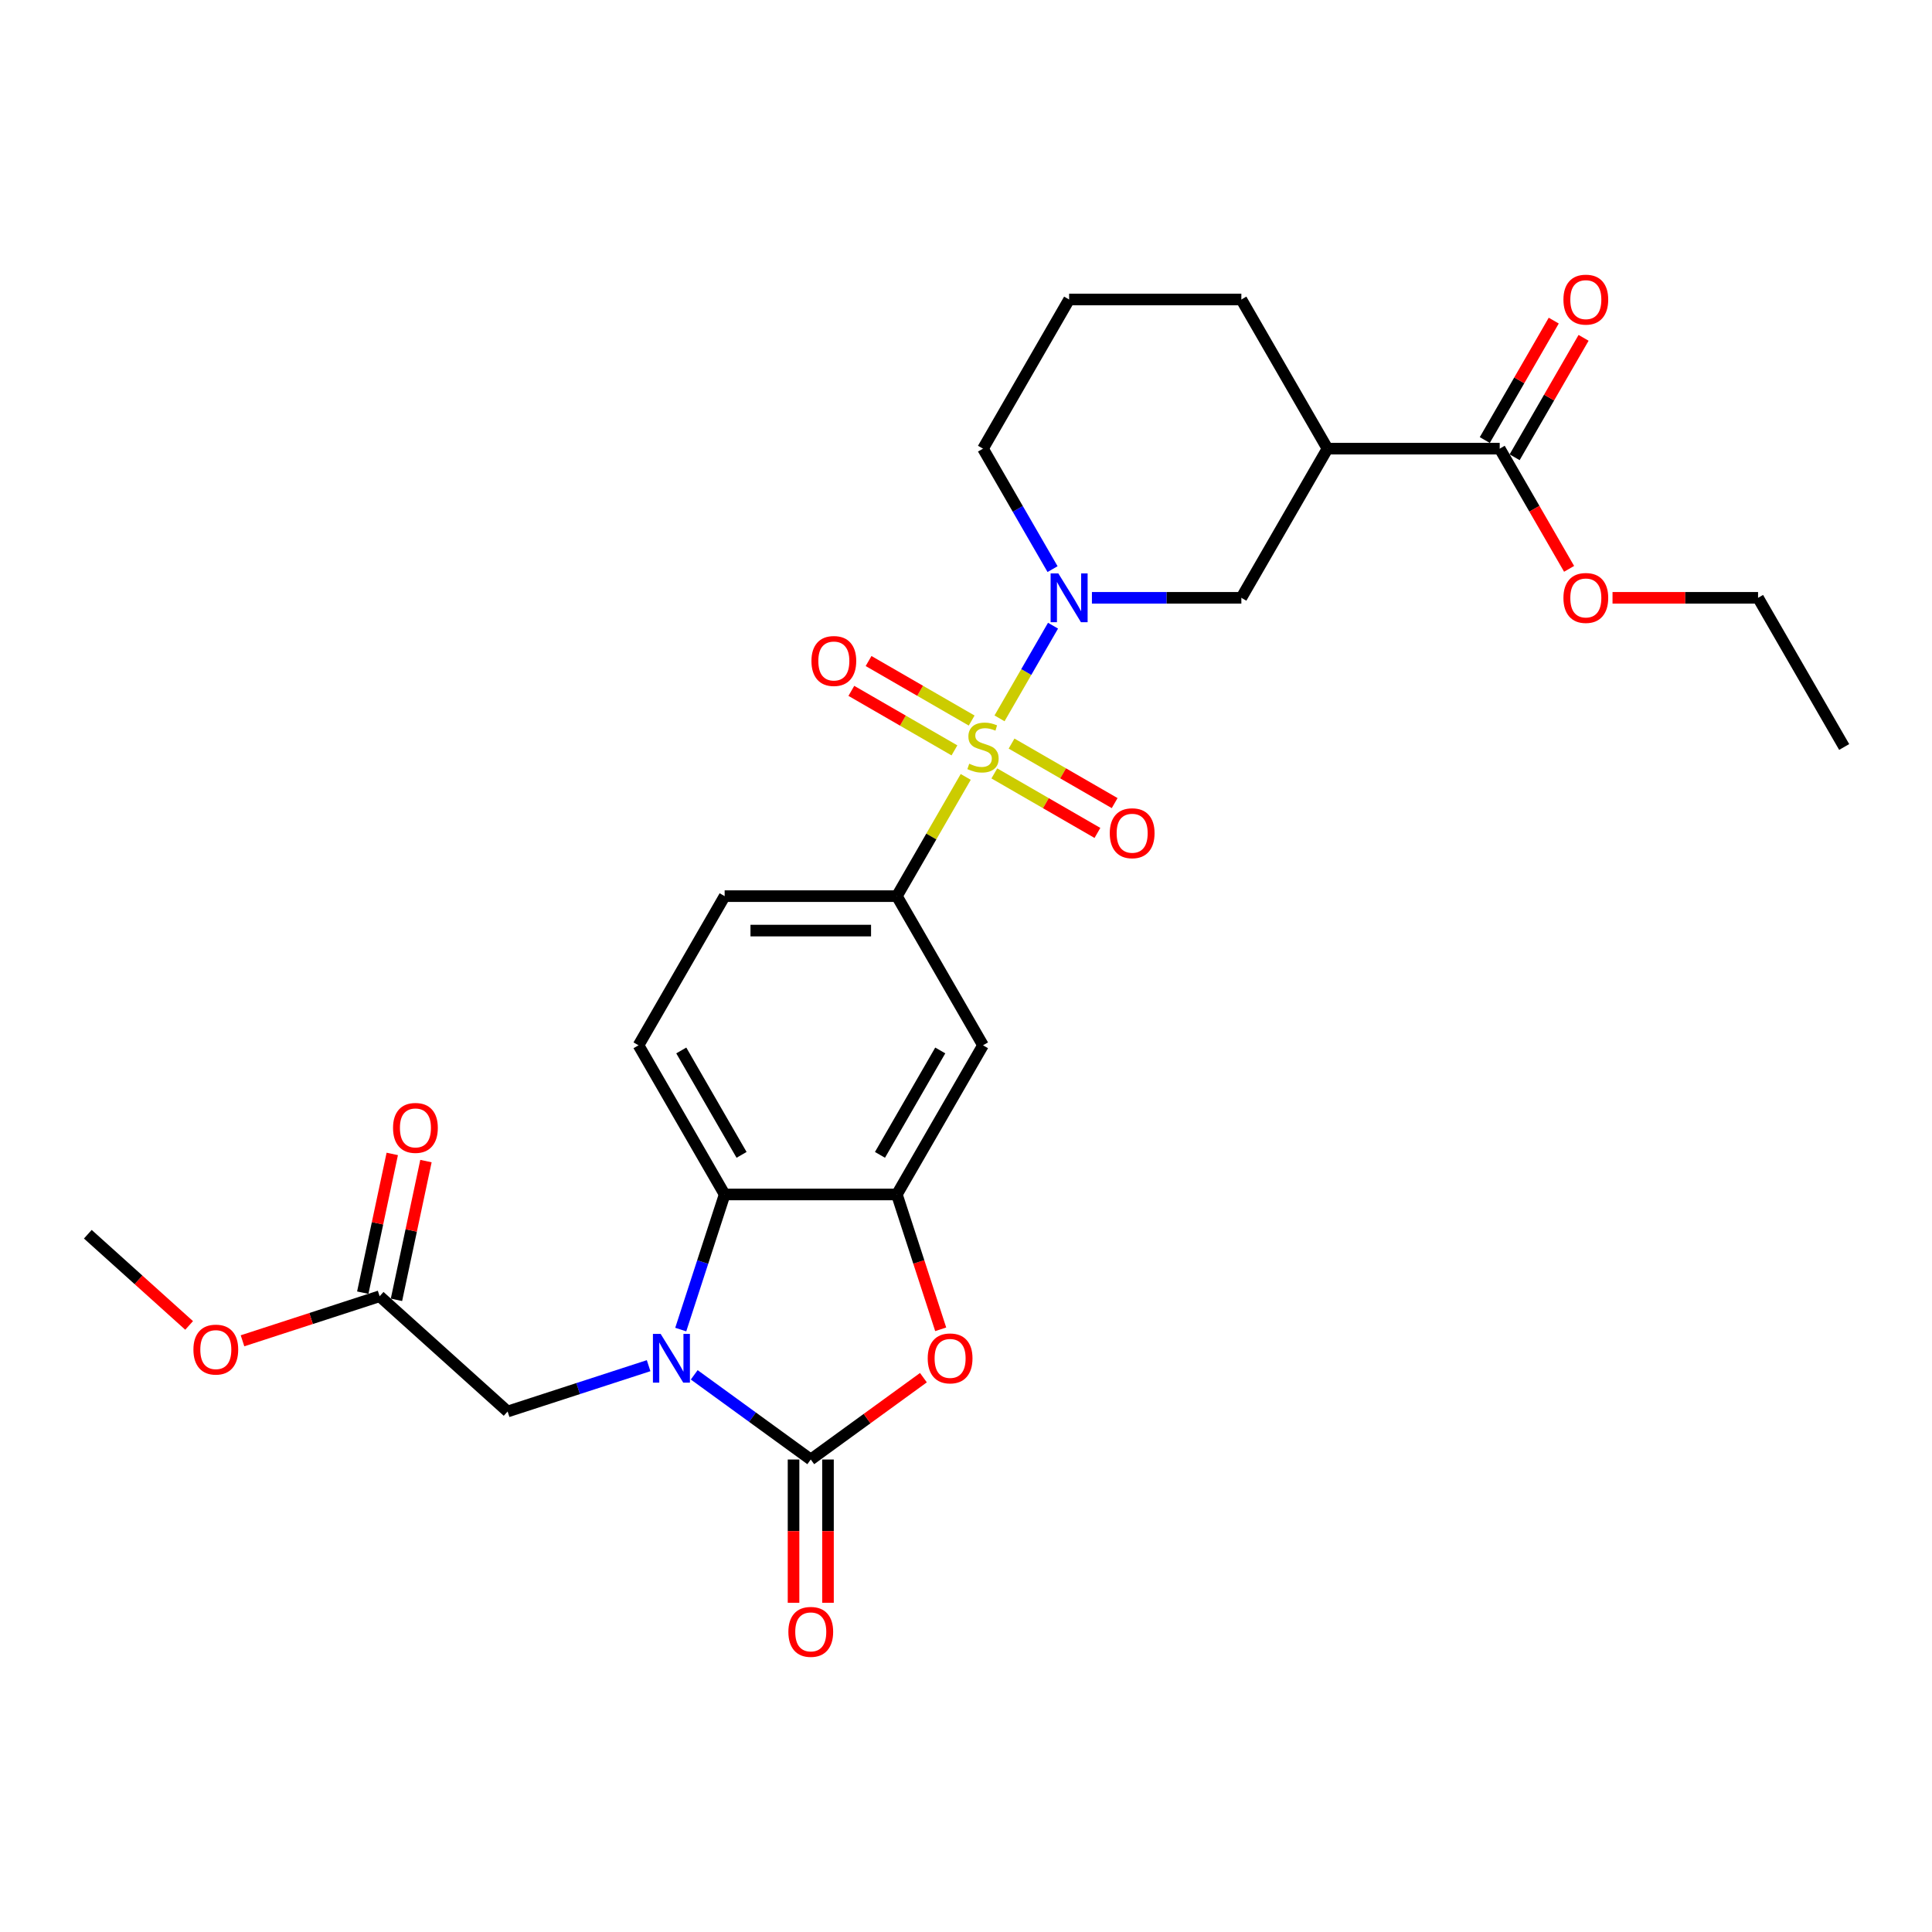 <?xml version='1.0' encoding='iso-8859-1'?>
<svg version='1.1' baseProfile='full'
              xmlns='http://www.w3.org/2000/svg'
                      xmlns:rdkit='http://www.rdkit.org/xml'
                      xmlns:xlink='http://www.w3.org/1999/xlink'
                  xml:space='preserve'
width='1000px' height='1000px' viewBox='0 0 1000 1000'>
<!-- END OF HEADER -->
<rect style='opacity:1.0;fill:#FFFFFF;stroke:none' width='1000' height='1000' x='0' y='0'> </rect>
<path class='bond-2' d='M 517.354,371.82 L 531.2,347.837' style='fill:none;fill-rule:evenodd;stroke:#CCCC00;stroke-width:6px;stroke-linecap:butt;stroke-linejoin:miter;stroke-opacity:1' />
<path class='bond-2' d='M 531.2,347.837 L 545.046,323.855' style='fill:none;fill-rule:evenodd;stroke:#0000FF;stroke-width:6px;stroke-linecap:butt;stroke-linejoin:miter;stroke-opacity:1' />
<path class='bond-6' d='M 499.854,402.13 L 482.04,432.986' style='fill:none;fill-rule:evenodd;stroke:#CCCC00;stroke-width:6px;stroke-linecap:butt;stroke-linejoin:miter;stroke-opacity:1' />
<path class='bond-6' d='M 482.04,432.986 L 464.225,463.842' style='fill:none;fill-rule:evenodd;stroke:#000000;stroke-width:6px;stroke-linecap:butt;stroke-linejoin:miter;stroke-opacity:1' />
<path class='bond-12' d='M 514.666,400.317 L 541.347,415.721' style='fill:none;fill-rule:evenodd;stroke:#CCCC00;stroke-width:6px;stroke-linecap:butt;stroke-linejoin:miter;stroke-opacity:1' />
<path class='bond-12' d='M 541.347,415.721 L 568.028,431.125' style='fill:none;fill-rule:evenodd;stroke:#FF0000;stroke-width:6px;stroke-linecap:butt;stroke-linejoin:miter;stroke-opacity:1' />
<path class='bond-12' d='M 523.581,384.876 L 550.262,400.28' style='fill:none;fill-rule:evenodd;stroke:#CCCC00;stroke-width:6px;stroke-linecap:butt;stroke-linejoin:miter;stroke-opacity:1' />
<path class='bond-12' d='M 550.262,400.28 L 576.943,415.684' style='fill:none;fill-rule:evenodd;stroke:#FF0000;stroke-width:6px;stroke-linecap:butt;stroke-linejoin:miter;stroke-opacity:1' />
<path class='bond-13' d='M 502.934,372.955 L 476.253,357.551' style='fill:none;fill-rule:evenodd;stroke:#CCCC00;stroke-width:6px;stroke-linecap:butt;stroke-linejoin:miter;stroke-opacity:1' />
<path class='bond-13' d='M 476.253,357.551 L 449.572,342.147' style='fill:none;fill-rule:evenodd;stroke:#FF0000;stroke-width:6px;stroke-linecap:butt;stroke-linejoin:miter;stroke-opacity:1' />
<path class='bond-13' d='M 494.019,388.396 L 467.338,372.992' style='fill:none;fill-rule:evenodd;stroke:#CCCC00;stroke-width:6px;stroke-linecap:butt;stroke-linejoin:miter;stroke-opacity:1' />
<path class='bond-13' d='M 467.338,372.992 L 440.657,357.588' style='fill:none;fill-rule:evenodd;stroke:#FF0000;stroke-width:6px;stroke-linecap:butt;stroke-linejoin:miter;stroke-opacity:1' />
<path class='bond-0' d='M 352.353,688.186 L 363.715,653.219' style='fill:none;fill-rule:evenodd;stroke:#0000FF;stroke-width:6px;stroke-linecap:butt;stroke-linejoin:miter;stroke-opacity:1' />
<path class='bond-0' d='M 363.715,653.219 L 375.076,618.252' style='fill:none;fill-rule:evenodd;stroke:#000000;stroke-width:6px;stroke-linecap:butt;stroke-linejoin:miter;stroke-opacity:1' />
<path class='bond-11' d='M 335.724,706.873 L 299.233,718.73' style='fill:none;fill-rule:evenodd;stroke:#0000FF;stroke-width:6px;stroke-linecap:butt;stroke-linejoin:miter;stroke-opacity:1' />
<path class='bond-11' d='M 299.233,718.73 L 262.742,730.587' style='fill:none;fill-rule:evenodd;stroke:#000000;stroke-width:6px;stroke-linecap:butt;stroke-linejoin:miter;stroke-opacity:1' />
<path class='bond-30' d='M 359.331,711.614 L 389.491,733.526' style='fill:none;fill-rule:evenodd;stroke:#0000FF;stroke-width:6px;stroke-linecap:butt;stroke-linejoin:miter;stroke-opacity:1' />
<path class='bond-30' d='M 389.491,733.526 L 419.651,755.439' style='fill:none;fill-rule:evenodd;stroke:#000000;stroke-width:6px;stroke-linecap:butt;stroke-linejoin:miter;stroke-opacity:1' />
<path class='bond-1' d='M 419.651,755.439 L 448.803,734.258' style='fill:none;fill-rule:evenodd;stroke:#000000;stroke-width:6px;stroke-linecap:butt;stroke-linejoin:miter;stroke-opacity:1' />
<path class='bond-1' d='M 448.803,734.258 L 477.956,713.078' style='fill:none;fill-rule:evenodd;stroke:#FF0000;stroke-width:6px;stroke-linecap:butt;stroke-linejoin:miter;stroke-opacity:1' />
<path class='bond-16' d='M 410.736,755.439 L 410.736,792.516' style='fill:none;fill-rule:evenodd;stroke:#000000;stroke-width:6px;stroke-linecap:butt;stroke-linejoin:miter;stroke-opacity:1' />
<path class='bond-16' d='M 410.736,792.516 L 410.736,829.593' style='fill:none;fill-rule:evenodd;stroke:#FF0000;stroke-width:6px;stroke-linecap:butt;stroke-linejoin:miter;stroke-opacity:1' />
<path class='bond-16' d='M 428.566,755.439 L 428.566,792.516' style='fill:none;fill-rule:evenodd;stroke:#000000;stroke-width:6px;stroke-linecap:butt;stroke-linejoin:miter;stroke-opacity:1' />
<path class='bond-16' d='M 428.566,792.516 L 428.566,829.593' style='fill:none;fill-rule:evenodd;stroke:#FF0000;stroke-width:6px;stroke-linecap:butt;stroke-linejoin:miter;stroke-opacity:1' />
<path class='bond-9' d='M 565.178,309.431 L 603.851,309.431' style='fill:none;fill-rule:evenodd;stroke:#0000FF;stroke-width:6px;stroke-linecap:butt;stroke-linejoin:miter;stroke-opacity:1' />
<path class='bond-9' d='M 603.851,309.431 L 642.524,309.431' style='fill:none;fill-rule:evenodd;stroke:#000000;stroke-width:6px;stroke-linecap:butt;stroke-linejoin:miter;stroke-opacity:1' />
<path class='bond-20' d='M 544.8,294.578 L 526.8,263.402' style='fill:none;fill-rule:evenodd;stroke:#0000FF;stroke-width:6px;stroke-linecap:butt;stroke-linejoin:miter;stroke-opacity:1' />
<path class='bond-20' d='M 526.8,263.402 L 508.8,232.225' style='fill:none;fill-rule:evenodd;stroke:#000000;stroke-width:6px;stroke-linecap:butt;stroke-linejoin:miter;stroke-opacity:1' />
<path class='bond-3' d='M 486.902,688.043 L 475.564,653.148' style='fill:none;fill-rule:evenodd;stroke:#FF0000;stroke-width:6px;stroke-linecap:butt;stroke-linejoin:miter;stroke-opacity:1' />
<path class='bond-3' d='M 475.564,653.148 L 464.225,618.252' style='fill:none;fill-rule:evenodd;stroke:#000000;stroke-width:6px;stroke-linecap:butt;stroke-linejoin:miter;stroke-opacity:1' />
<path class='bond-4' d='M 464.225,618.252 L 508.8,541.047' style='fill:none;fill-rule:evenodd;stroke:#000000;stroke-width:6px;stroke-linecap:butt;stroke-linejoin:miter;stroke-opacity:1' />
<path class='bond-4' d='M 455.47,597.757 L 486.673,543.713' style='fill:none;fill-rule:evenodd;stroke:#000000;stroke-width:6px;stroke-linecap:butt;stroke-linejoin:miter;stroke-opacity:1' />
<path class='bond-28' d='M 464.225,618.252 L 375.076,618.252' style='fill:none;fill-rule:evenodd;stroke:#000000;stroke-width:6px;stroke-linecap:butt;stroke-linejoin:miter;stroke-opacity:1' />
<path class='bond-5' d='M 375.076,618.252 L 330.502,541.047' style='fill:none;fill-rule:evenodd;stroke:#000000;stroke-width:6px;stroke-linecap:butt;stroke-linejoin:miter;stroke-opacity:1' />
<path class='bond-5' d='M 383.831,597.757 L 352.629,543.713' style='fill:none;fill-rule:evenodd;stroke:#000000;stroke-width:6px;stroke-linecap:butt;stroke-linejoin:miter;stroke-opacity:1' />
<path class='bond-8' d='M 464.225,463.842 L 508.8,541.047' style='fill:none;fill-rule:evenodd;stroke:#000000;stroke-width:6px;stroke-linecap:butt;stroke-linejoin:miter;stroke-opacity:1' />
<path class='bond-17' d='M 464.225,463.842 L 375.076,463.842' style='fill:none;fill-rule:evenodd;stroke:#000000;stroke-width:6px;stroke-linecap:butt;stroke-linejoin:miter;stroke-opacity:1' />
<path class='bond-17' d='M 450.853,481.671 L 388.449,481.671' style='fill:none;fill-rule:evenodd;stroke:#000000;stroke-width:6px;stroke-linecap:butt;stroke-linejoin:miter;stroke-opacity:1' />
<path class='bond-7' d='M 687.098,232.225 L 642.524,309.431' style='fill:none;fill-rule:evenodd;stroke:#000000;stroke-width:6px;stroke-linecap:butt;stroke-linejoin:miter;stroke-opacity:1' />
<path class='bond-10' d='M 687.098,232.225 L 776.247,232.225' style='fill:none;fill-rule:evenodd;stroke:#000000;stroke-width:6px;stroke-linecap:butt;stroke-linejoin:miter;stroke-opacity:1' />
<path class='bond-29' d='M 687.098,232.225 L 642.524,155.02' style='fill:none;fill-rule:evenodd;stroke:#000000;stroke-width:6px;stroke-linecap:butt;stroke-linejoin:miter;stroke-opacity:1' />
<path class='bond-18' d='M 783.968,236.683 L 801.813,205.774' style='fill:none;fill-rule:evenodd;stroke:#000000;stroke-width:6px;stroke-linecap:butt;stroke-linejoin:miter;stroke-opacity:1' />
<path class='bond-18' d='M 801.813,205.774 L 819.659,174.865' style='fill:none;fill-rule:evenodd;stroke:#FF0000;stroke-width:6px;stroke-linecap:butt;stroke-linejoin:miter;stroke-opacity:1' />
<path class='bond-18' d='M 768.527,227.768 L 786.372,196.859' style='fill:none;fill-rule:evenodd;stroke:#000000;stroke-width:6px;stroke-linecap:butt;stroke-linejoin:miter;stroke-opacity:1' />
<path class='bond-18' d='M 786.372,196.859 L 804.217,165.95' style='fill:none;fill-rule:evenodd;stroke:#FF0000;stroke-width:6px;stroke-linecap:butt;stroke-linejoin:miter;stroke-opacity:1' />
<path class='bond-21' d='M 776.247,232.225 L 794.206,263.331' style='fill:none;fill-rule:evenodd;stroke:#000000;stroke-width:6px;stroke-linecap:butt;stroke-linejoin:miter;stroke-opacity:1' />
<path class='bond-21' d='M 794.206,263.331 L 812.164,294.436' style='fill:none;fill-rule:evenodd;stroke:#FF0000;stroke-width:6px;stroke-linecap:butt;stroke-linejoin:miter;stroke-opacity:1' />
<path class='bond-15' d='M 262.742,730.587 L 196.491,670.934' style='fill:none;fill-rule:evenodd;stroke:#000000;stroke-width:6px;stroke-linecap:butt;stroke-linejoin:miter;stroke-opacity:1' />
<path class='bond-14' d='M 330.502,541.047 L 375.076,463.842' style='fill:none;fill-rule:evenodd;stroke:#000000;stroke-width:6px;stroke-linecap:butt;stroke-linejoin:miter;stroke-opacity:1' />
<path class='bond-19' d='M 205.211,672.788 L 212.843,636.881' style='fill:none;fill-rule:evenodd;stroke:#000000;stroke-width:6px;stroke-linecap:butt;stroke-linejoin:miter;stroke-opacity:1' />
<path class='bond-19' d='M 212.843,636.881 L 220.476,600.974' style='fill:none;fill-rule:evenodd;stroke:#FF0000;stroke-width:6px;stroke-linecap:butt;stroke-linejoin:miter;stroke-opacity:1' />
<path class='bond-19' d='M 187.771,669.081 L 195.403,633.174' style='fill:none;fill-rule:evenodd;stroke:#000000;stroke-width:6px;stroke-linecap:butt;stroke-linejoin:miter;stroke-opacity:1' />
<path class='bond-19' d='M 195.403,633.174 L 203.035,597.267' style='fill:none;fill-rule:evenodd;stroke:#FF0000;stroke-width:6px;stroke-linecap:butt;stroke-linejoin:miter;stroke-opacity:1' />
<path class='bond-22' d='M 196.491,670.934 L 161.007,682.464' style='fill:none;fill-rule:evenodd;stroke:#000000;stroke-width:6px;stroke-linecap:butt;stroke-linejoin:miter;stroke-opacity:1' />
<path class='bond-22' d='M 161.007,682.464 L 125.523,693.993' style='fill:none;fill-rule:evenodd;stroke:#FF0000;stroke-width:6px;stroke-linecap:butt;stroke-linejoin:miter;stroke-opacity:1' />
<path class='bond-24' d='M 508.8,232.225 L 553.374,155.02' style='fill:none;fill-rule:evenodd;stroke:#000000;stroke-width:6px;stroke-linecap:butt;stroke-linejoin:miter;stroke-opacity:1' />
<path class='bond-25' d='M 834.64,309.431 L 872.305,309.431' style='fill:none;fill-rule:evenodd;stroke:#FF0000;stroke-width:6px;stroke-linecap:butt;stroke-linejoin:miter;stroke-opacity:1' />
<path class='bond-25' d='M 872.305,309.431 L 909.971,309.431' style='fill:none;fill-rule:evenodd;stroke:#000000;stroke-width:6px;stroke-linecap:butt;stroke-linejoin:miter;stroke-opacity:1' />
<path class='bond-26' d='M 97.887,686.041 L 71.671,662.436' style='fill:none;fill-rule:evenodd;stroke:#FF0000;stroke-width:6px;stroke-linecap:butt;stroke-linejoin:miter;stroke-opacity:1' />
<path class='bond-26' d='M 71.671,662.436 L 45.455,638.831' style='fill:none;fill-rule:evenodd;stroke:#000000;stroke-width:6px;stroke-linecap:butt;stroke-linejoin:miter;stroke-opacity:1' />
<path class='bond-23' d='M 642.524,155.02 L 553.374,155.02' style='fill:none;fill-rule:evenodd;stroke:#000000;stroke-width:6px;stroke-linecap:butt;stroke-linejoin:miter;stroke-opacity:1' />
<path class='bond-27' d='M 909.971,309.431 L 954.545,386.636' style='fill:none;fill-rule:evenodd;stroke:#000000;stroke-width:6px;stroke-linecap:butt;stroke-linejoin:miter;stroke-opacity:1' />
<path  class='atom-0' d='M 501.668 395.301
Q 501.953 395.408, 503.13 395.908
Q 504.307 396.407, 505.591 396.728
Q 506.91 397.013, 508.194 397.013
Q 510.583 397.013, 511.974 395.872
Q 513.364 394.695, 513.364 392.663
Q 513.364 391.272, 512.651 390.416
Q 511.974 389.56, 510.904 389.097
Q 509.834 388.633, 508.051 388.098
Q 505.804 387.421, 504.449 386.779
Q 503.13 386.137, 502.167 384.782
Q 501.24 383.427, 501.24 381.145
Q 501.24 377.971, 503.38 376.01
Q 505.555 374.048, 509.834 374.048
Q 512.758 374.048, 516.074 375.439
L 515.254 378.185
Q 512.223 376.937, 509.941 376.937
Q 507.48 376.937, 506.125 377.971
Q 504.77 378.969, 504.806 380.717
Q 504.806 382.072, 505.484 382.892
Q 506.197 383.712, 507.195 384.176
Q 508.229 384.639, 509.941 385.174
Q 512.223 385.887, 513.578 386.6
Q 514.933 387.314, 515.896 388.776
Q 516.895 390.202, 516.895 392.663
Q 516.895 396.157, 514.541 398.047
Q 512.223 399.902, 508.336 399.902
Q 506.09 399.902, 504.378 399.402
Q 502.702 398.939, 500.705 398.119
L 501.668 395.301
' fill='#CCCC00'/>
<path  class='atom-1' d='M 341.947 690.415
L 350.22 703.787
Q 351.04 705.106, 352.36 707.496
Q 353.679 709.885, 353.75 710.027
L 353.75 690.415
L 357.102 690.415
L 357.102 715.662
L 353.643 715.662
L 344.764 701.041
Q 343.73 699.33, 342.624 697.368
Q 341.555 695.407, 341.234 694.801
L 341.234 715.662
L 337.953 715.662
L 337.953 690.415
L 341.947 690.415
' fill='#0000FF'/>
<path  class='atom-3' d='M 547.794 296.807
L 556.067 310.18
Q 556.887 311.499, 558.206 313.888
Q 559.526 316.277, 559.597 316.42
L 559.597 296.807
L 562.949 296.807
L 562.949 322.054
L 559.49 322.054
L 550.611 307.434
Q 549.577 305.722, 548.471 303.761
Q 547.401 301.8, 547.081 301.193
L 547.081 322.054
L 543.8 322.054
L 543.8 296.807
L 547.794 296.807
' fill='#0000FF'/>
<path  class='atom-4' d='M 480.185 703.109
Q 480.185 697.047, 483.18 693.66
Q 486.175 690.272, 491.774 690.272
Q 497.372 690.272, 500.368 693.66
Q 503.363 697.047, 503.363 703.109
Q 503.363 709.243, 500.332 712.738
Q 497.301 716.197, 491.774 716.197
Q 486.211 716.197, 483.18 712.738
Q 480.185 709.279, 480.185 703.109
M 491.774 713.344
Q 495.625 713.344, 497.693 710.776
Q 499.797 708.173, 499.797 703.109
Q 499.797 698.153, 497.693 695.657
Q 495.625 693.125, 491.774 693.125
Q 487.923 693.125, 485.819 695.621
Q 483.751 698.117, 483.751 703.109
Q 483.751 708.209, 485.819 710.776
Q 487.923 713.344, 491.774 713.344
' fill='#FF0000'/>
<path  class='atom-13' d='M 574.416 431.282
Q 574.416 425.22, 577.411 421.832
Q 580.407 418.445, 586.005 418.445
Q 591.604 418.445, 594.599 421.832
Q 597.595 425.22, 597.595 431.282
Q 597.595 437.415, 594.564 440.91
Q 591.533 444.369, 586.005 444.369
Q 580.442 444.369, 577.411 440.91
Q 574.416 437.451, 574.416 431.282
M 586.005 441.516
Q 589.857 441.516, 591.925 438.949
Q 594.029 436.346, 594.029 431.282
Q 594.029 426.325, 591.925 423.829
Q 589.857 421.297, 586.005 421.297
Q 582.154 421.297, 580.05 423.793
Q 577.982 426.29, 577.982 431.282
Q 577.982 436.381, 580.05 438.949
Q 582.154 441.516, 586.005 441.516
' fill='#FF0000'/>
<path  class='atom-14' d='M 420.005 342.133
Q 420.005 336.071, 423.001 332.683
Q 425.996 329.295, 431.594 329.295
Q 437.193 329.295, 440.188 332.683
Q 443.184 336.071, 443.184 342.133
Q 443.184 348.266, 440.153 351.761
Q 437.122 355.22, 431.594 355.22
Q 426.032 355.22, 423.001 351.761
Q 420.005 348.302, 420.005 342.133
M 431.594 352.367
Q 435.446 352.367, 437.514 349.8
Q 439.618 347.197, 439.618 342.133
Q 439.618 337.176, 437.514 334.68
Q 435.446 332.148, 431.594 332.148
Q 427.743 332.148, 425.639 334.644
Q 423.571 337.141, 423.571 342.133
Q 423.571 347.232, 425.639 349.8
Q 427.743 352.367, 431.594 352.367
' fill='#FF0000'/>
<path  class='atom-17' d='M 408.061 844.659
Q 408.061 838.597, 411.057 835.209
Q 414.052 831.822, 419.651 831.822
Q 425.249 831.822, 428.245 835.209
Q 431.24 838.597, 431.24 844.659
Q 431.24 850.793, 428.209 854.287
Q 425.178 857.746, 419.651 857.746
Q 414.088 857.746, 411.057 854.287
Q 408.061 850.828, 408.061 844.659
M 419.651 854.893
Q 423.502 854.893, 425.57 852.326
Q 427.674 849.723, 427.674 844.659
Q 427.674 839.702, 425.57 837.206
Q 423.502 834.674, 419.651 834.674
Q 415.8 834.674, 413.696 837.171
Q 411.627 839.667, 411.627 844.659
Q 411.627 849.758, 413.696 852.326
Q 415.8 854.893, 419.651 854.893
' fill='#FF0000'/>
<path  class='atom-19' d='M 809.232 155.091
Q 809.232 149.029, 812.228 145.641
Q 815.223 142.254, 820.822 142.254
Q 826.42 142.254, 829.416 145.641
Q 832.411 149.029, 832.411 155.091
Q 832.411 161.225, 829.38 164.719
Q 826.349 168.178, 820.822 168.178
Q 815.259 168.178, 812.228 164.719
Q 809.232 161.26, 809.232 155.091
M 820.822 165.326
Q 824.673 165.326, 826.741 162.758
Q 828.845 160.155, 828.845 155.091
Q 828.845 150.135, 826.741 147.638
Q 824.673 145.107, 820.822 145.107
Q 816.971 145.107, 814.867 147.603
Q 812.798 150.099, 812.798 155.091
Q 812.798 160.191, 814.867 162.758
Q 816.971 165.326, 820.822 165.326
' fill='#FF0000'/>
<path  class='atom-20' d='M 203.437 583.805
Q 203.437 577.743, 206.432 574.355
Q 209.428 570.967, 215.026 570.967
Q 220.625 570.967, 223.62 574.355
Q 226.616 577.743, 226.616 583.805
Q 226.616 589.938, 223.585 593.433
Q 220.553 596.892, 215.026 596.892
Q 209.463 596.892, 206.432 593.433
Q 203.437 589.974, 203.437 583.805
M 215.026 594.039
Q 218.877 594.039, 220.946 591.472
Q 223.05 588.868, 223.05 583.805
Q 223.05 578.848, 220.946 576.352
Q 218.877 573.82, 215.026 573.82
Q 211.175 573.82, 209.071 576.316
Q 207.003 578.812, 207.003 583.805
Q 207.003 588.904, 209.071 591.472
Q 211.175 594.039, 215.026 594.039
' fill='#FF0000'/>
<path  class='atom-22' d='M 809.232 309.502
Q 809.232 303.44, 812.228 300.052
Q 815.223 296.665, 820.822 296.665
Q 826.42 296.665, 829.416 300.052
Q 832.411 303.44, 832.411 309.502
Q 832.411 315.636, 829.38 319.13
Q 826.349 322.589, 820.822 322.589
Q 815.259 322.589, 812.228 319.13
Q 809.232 315.671, 809.232 309.502
M 820.822 319.736
Q 824.673 319.736, 826.741 317.169
Q 828.845 314.566, 828.845 309.502
Q 828.845 304.545, 826.741 302.049
Q 824.673 299.517, 820.822 299.517
Q 816.971 299.517, 814.867 302.014
Q 812.798 304.51, 812.798 309.502
Q 812.798 314.601, 814.867 317.169
Q 816.971 319.736, 820.822 319.736
' fill='#FF0000'/>
<path  class='atom-23' d='M 100.116 698.554
Q 100.116 692.492, 103.111 689.104
Q 106.107 685.717, 111.705 685.717
Q 117.304 685.717, 120.299 689.104
Q 123.295 692.492, 123.295 698.554
Q 123.295 704.688, 120.264 708.182
Q 117.232 711.641, 111.705 711.641
Q 106.142 711.641, 103.111 708.182
Q 100.116 704.723, 100.116 698.554
M 111.705 708.789
Q 115.556 708.789, 117.625 706.221
Q 119.729 703.618, 119.729 698.554
Q 119.729 693.598, 117.625 691.101
Q 115.556 688.57, 111.705 688.57
Q 107.854 688.57, 105.75 691.066
Q 103.682 693.562, 103.682 698.554
Q 103.682 703.654, 105.75 706.221
Q 107.854 708.789, 111.705 708.789
' fill='#FF0000'/>
</svg>
